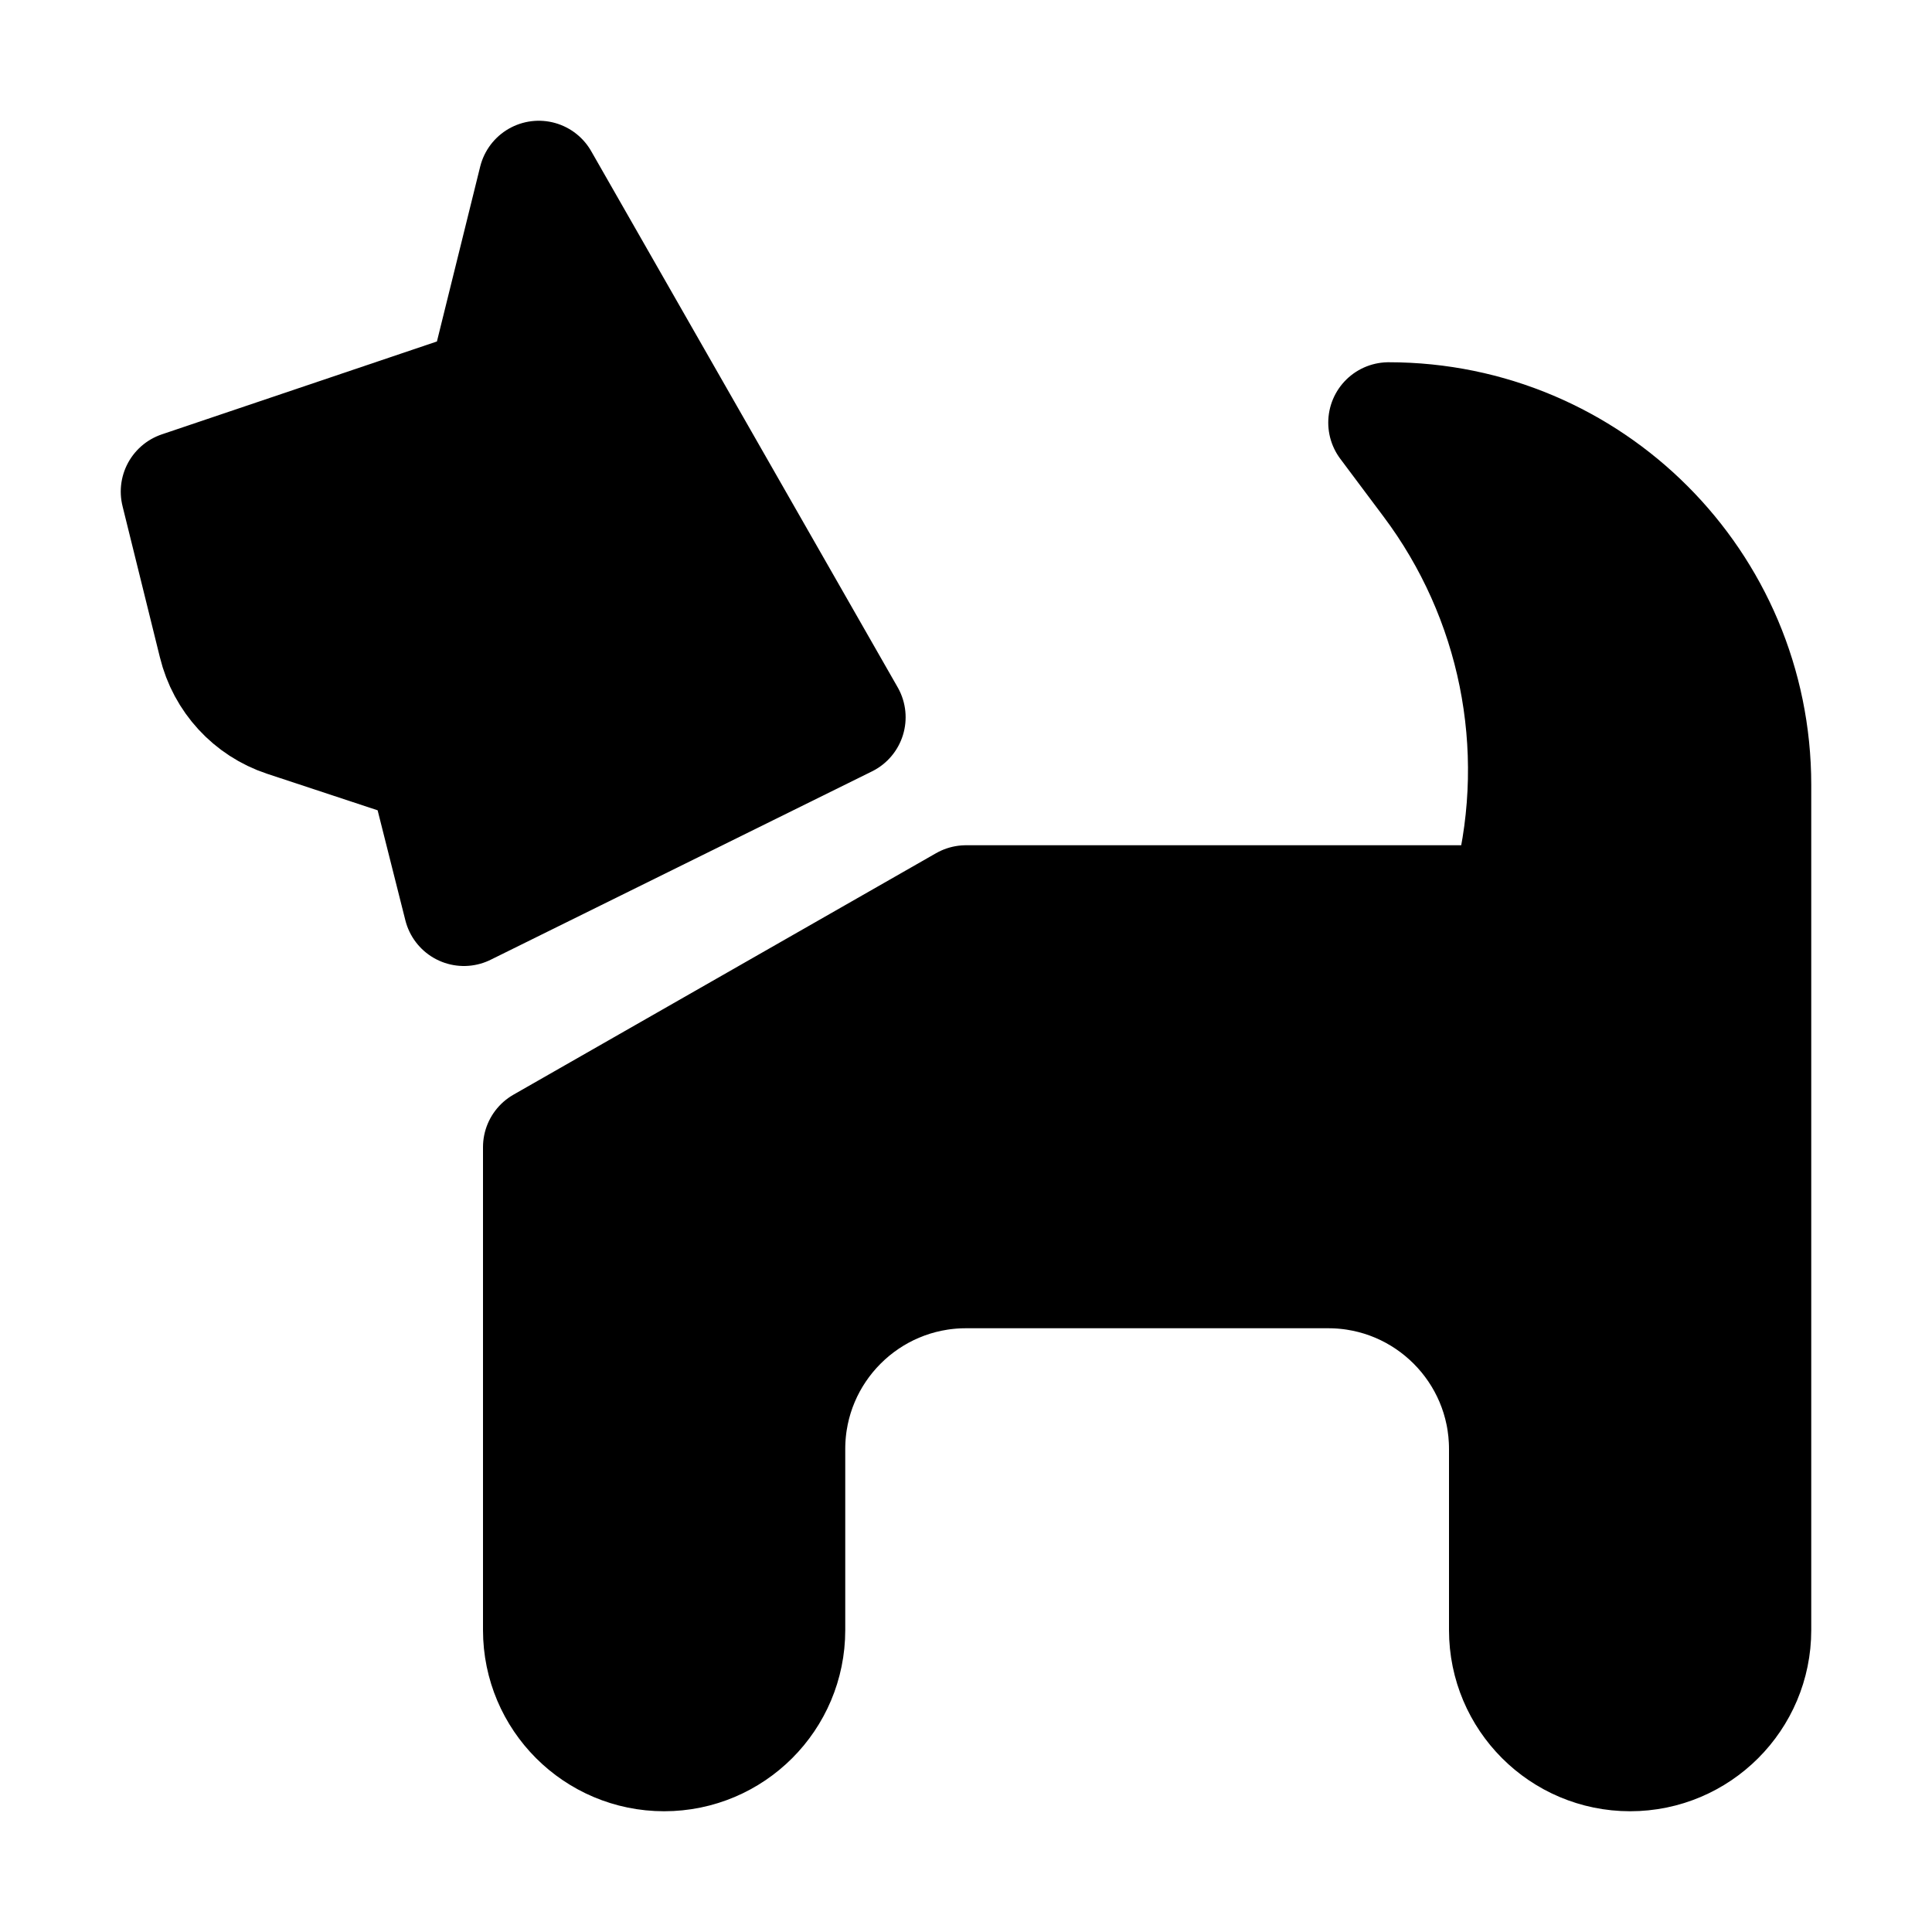 <svg xmlns="http://www.w3.org/2000/svg" xmlns:xlink="http://www.w3.org/1999/xlink" version="1.1" x="0px" y="0px" viewBox="0 0 16 16"  xml:space="preserve"><g><g><g><path  d="M4.462,1.5     L4.038,3.214L1.5,4.071l0.31,1.254c0.07,0.287,0.281,0.516,0.558,0.608l1.177,0.389L3.842,7.5L7,5.94L4.462,1.5z"  stroke="#000000" stroke-linecap="round" stroke-linejoin="round" stroke-miterlimit="10"></path></g><path  d="M4.5,13.5v-4l3.5-2    h4.5l0.038-0.153c0.292-1.169,0.042-2.407-0.681-3.37L11.5,3.5l0,0c1.657,0,3,1.343,3,3v7c0,0.552-0.448,1-1,1s-1-0.448-1-1V12    c0-0.828-0.672-1.5-1.5-1.5H8c-0.828,0-1.5,0.672-1.5,1.5v1.5c0,0.552-0.448,1-1,1S4.5,14.052,4.5,13.5z"  stroke="#000000" stroke-linecap="round" stroke-linejoin="round" stroke-miterlimit="10"></path></g></g></svg>